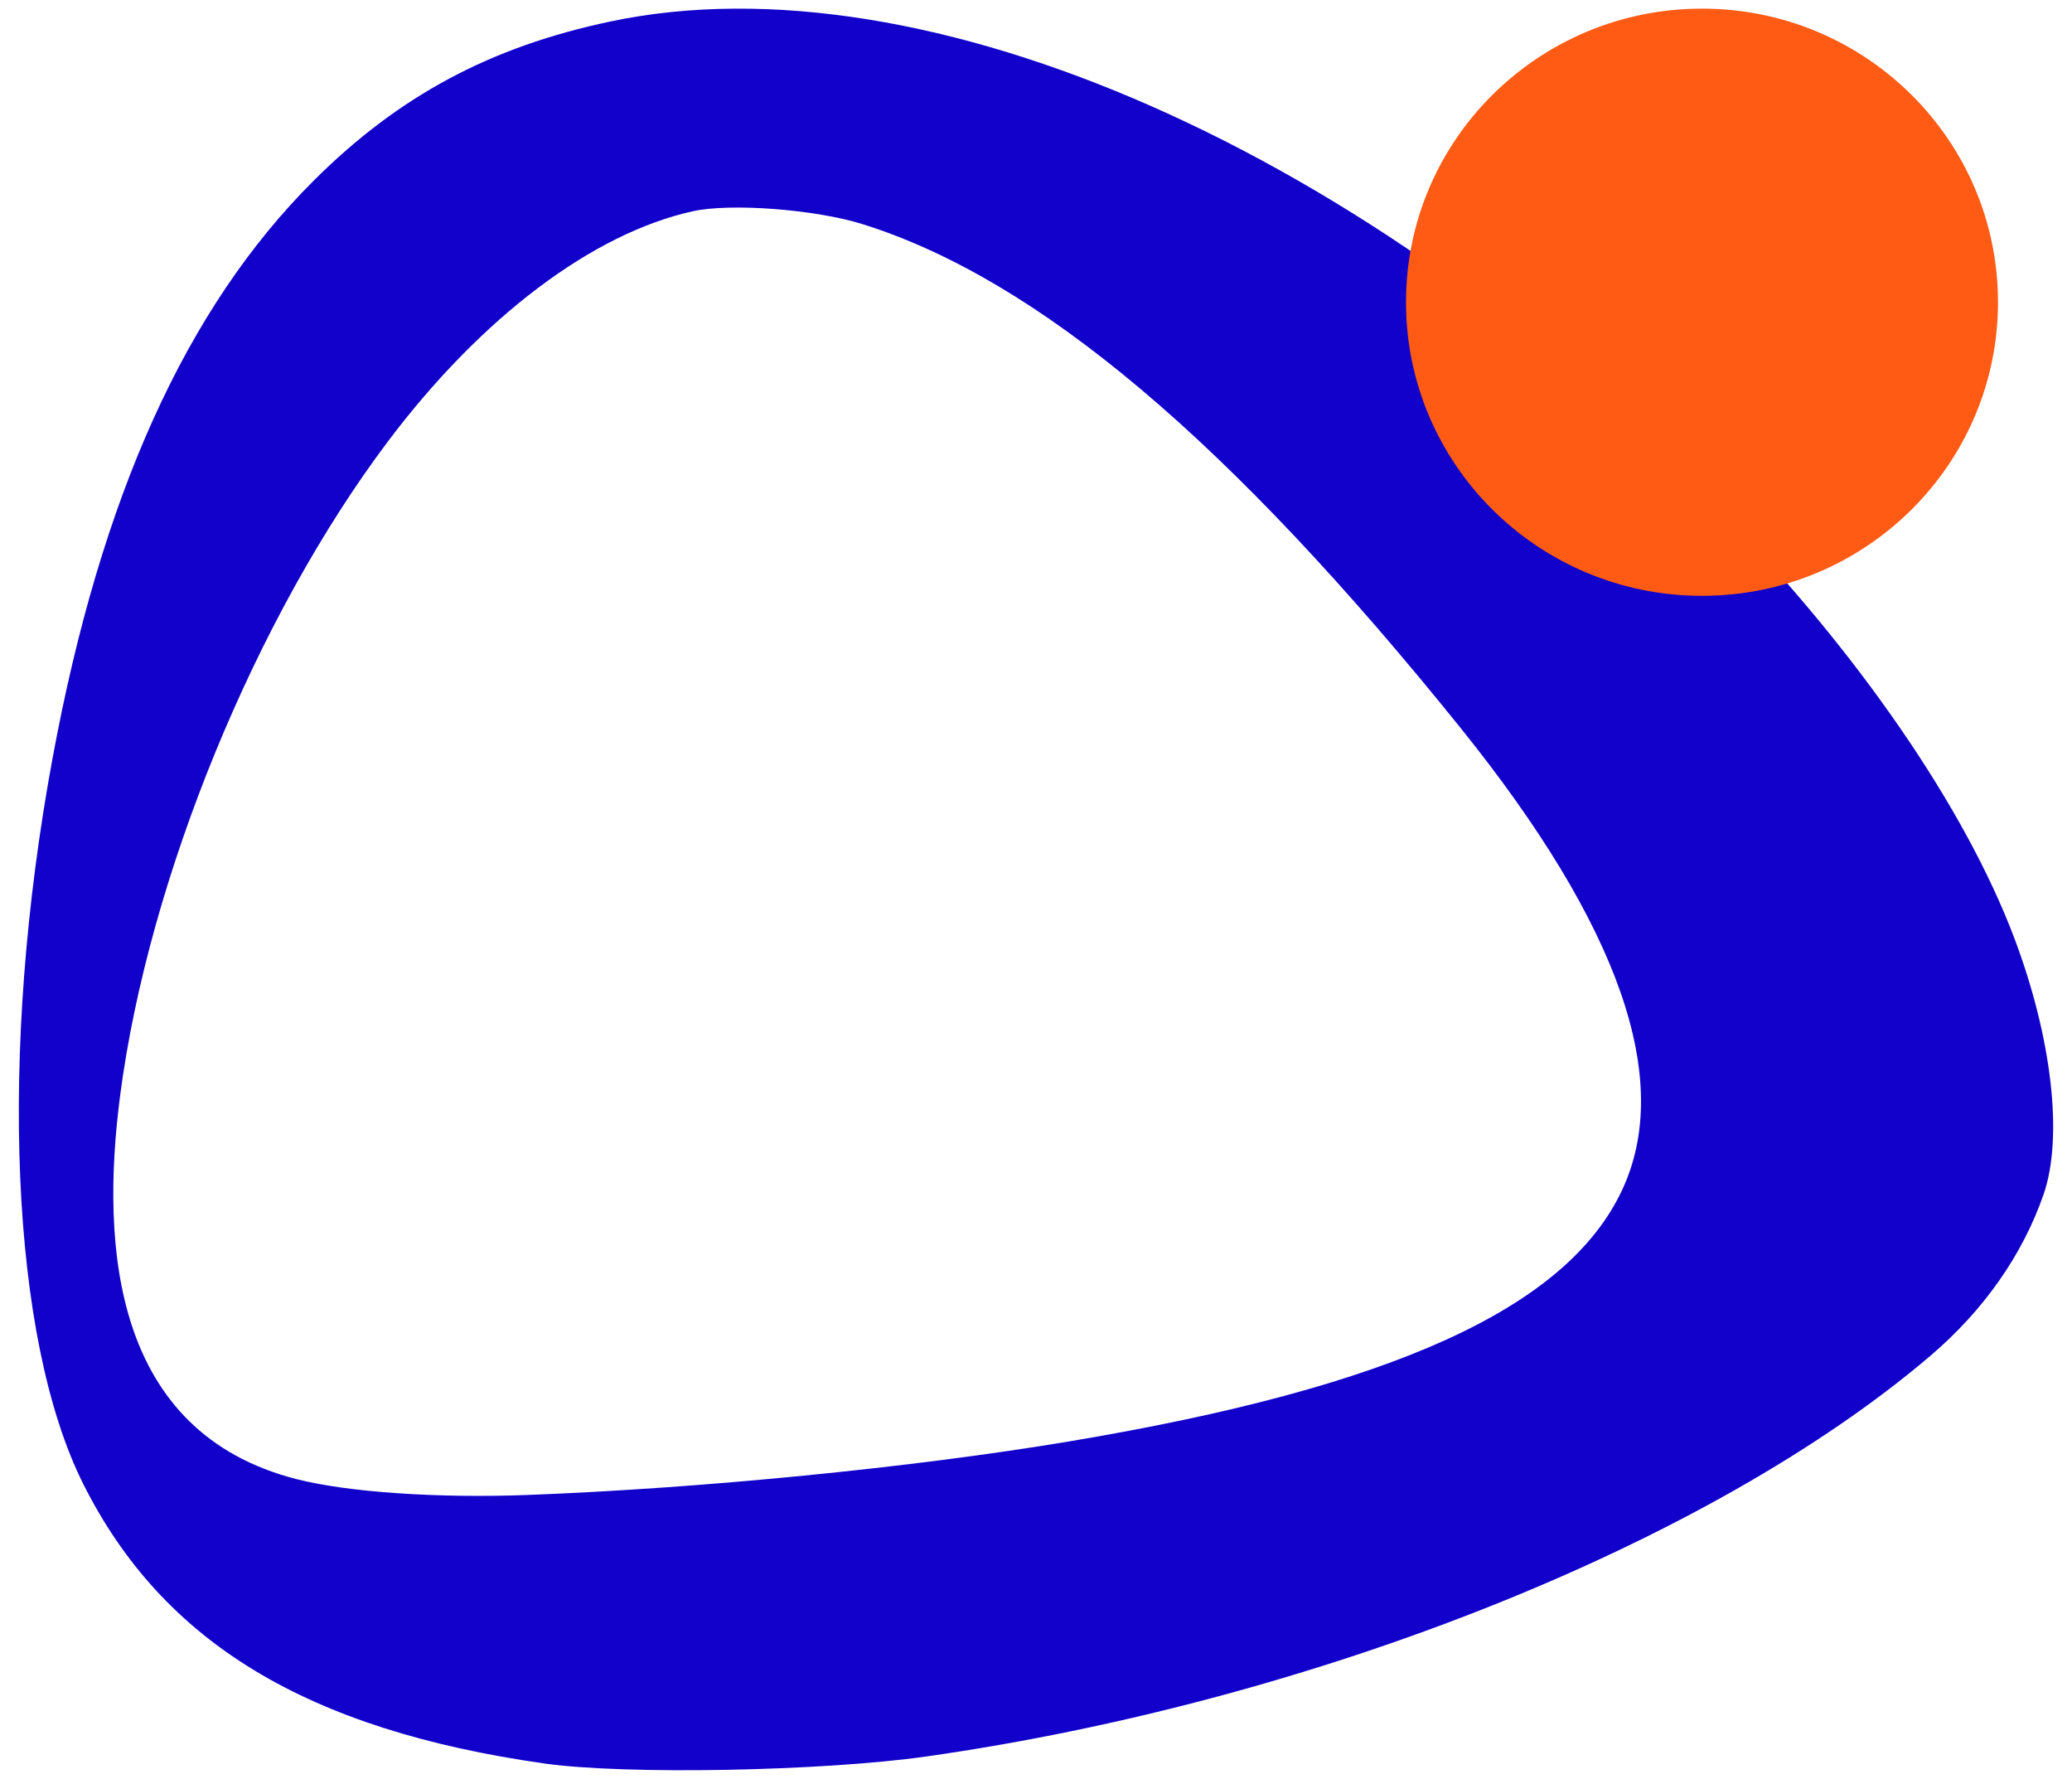 <svg height="103" width="120" viewBox="0 0 120 103" fill="none" xmlns="http://www.w3.org/2000/svg">
    <path fillRule="evenodd" clipRule="evenodd" d="M35.408 1.233C28.414 2.698 23.098 5.544 18.163 10.464C10.78 17.824 5.844 28.741 3.044 43.902C-0.107 60.957 0.6 77.529 4.835 85.952C9.437 95.103 17.775 100.152 31.519 102.109C36.183 102.773 47.627 102.562 53.669 101.701C76.167 98.494 99.051 89.364 111.789 78.512C114.886 75.875 117.145 72.654 118.355 69.155C119.498 65.847 118.843 60.106 116.662 54.325C113.815 46.777 107.574 37.713 99.62 29.573C79.259 8.738 53.611 -2.582 35.408 1.233ZM49.987 12.988C60.118 16.181 71.195 25.516 84.584 42.143C93.814 53.607 96.936 62.543 93.937 68.921C90.726 75.751 80.623 80.336 61.892 83.466C52.868 84.974 40.674 86.178 30.548 86.562C25.332 86.76 20.107 86.399 17.147 85.638C6.626 82.931 5.788 72.345 6.966 63.367C8.611 50.842 14.818 35.709 22.485 25.537C27.887 18.369 34.32 13.516 40.12 12.233C42.319 11.746 47.244 12.123 49.987 12.988Z" fill="#1101CB"/>
      <ellipse cx="98.571" cy="17.5" rx="17.143" ry="17" fill="#FF5B14" />
    </svg>